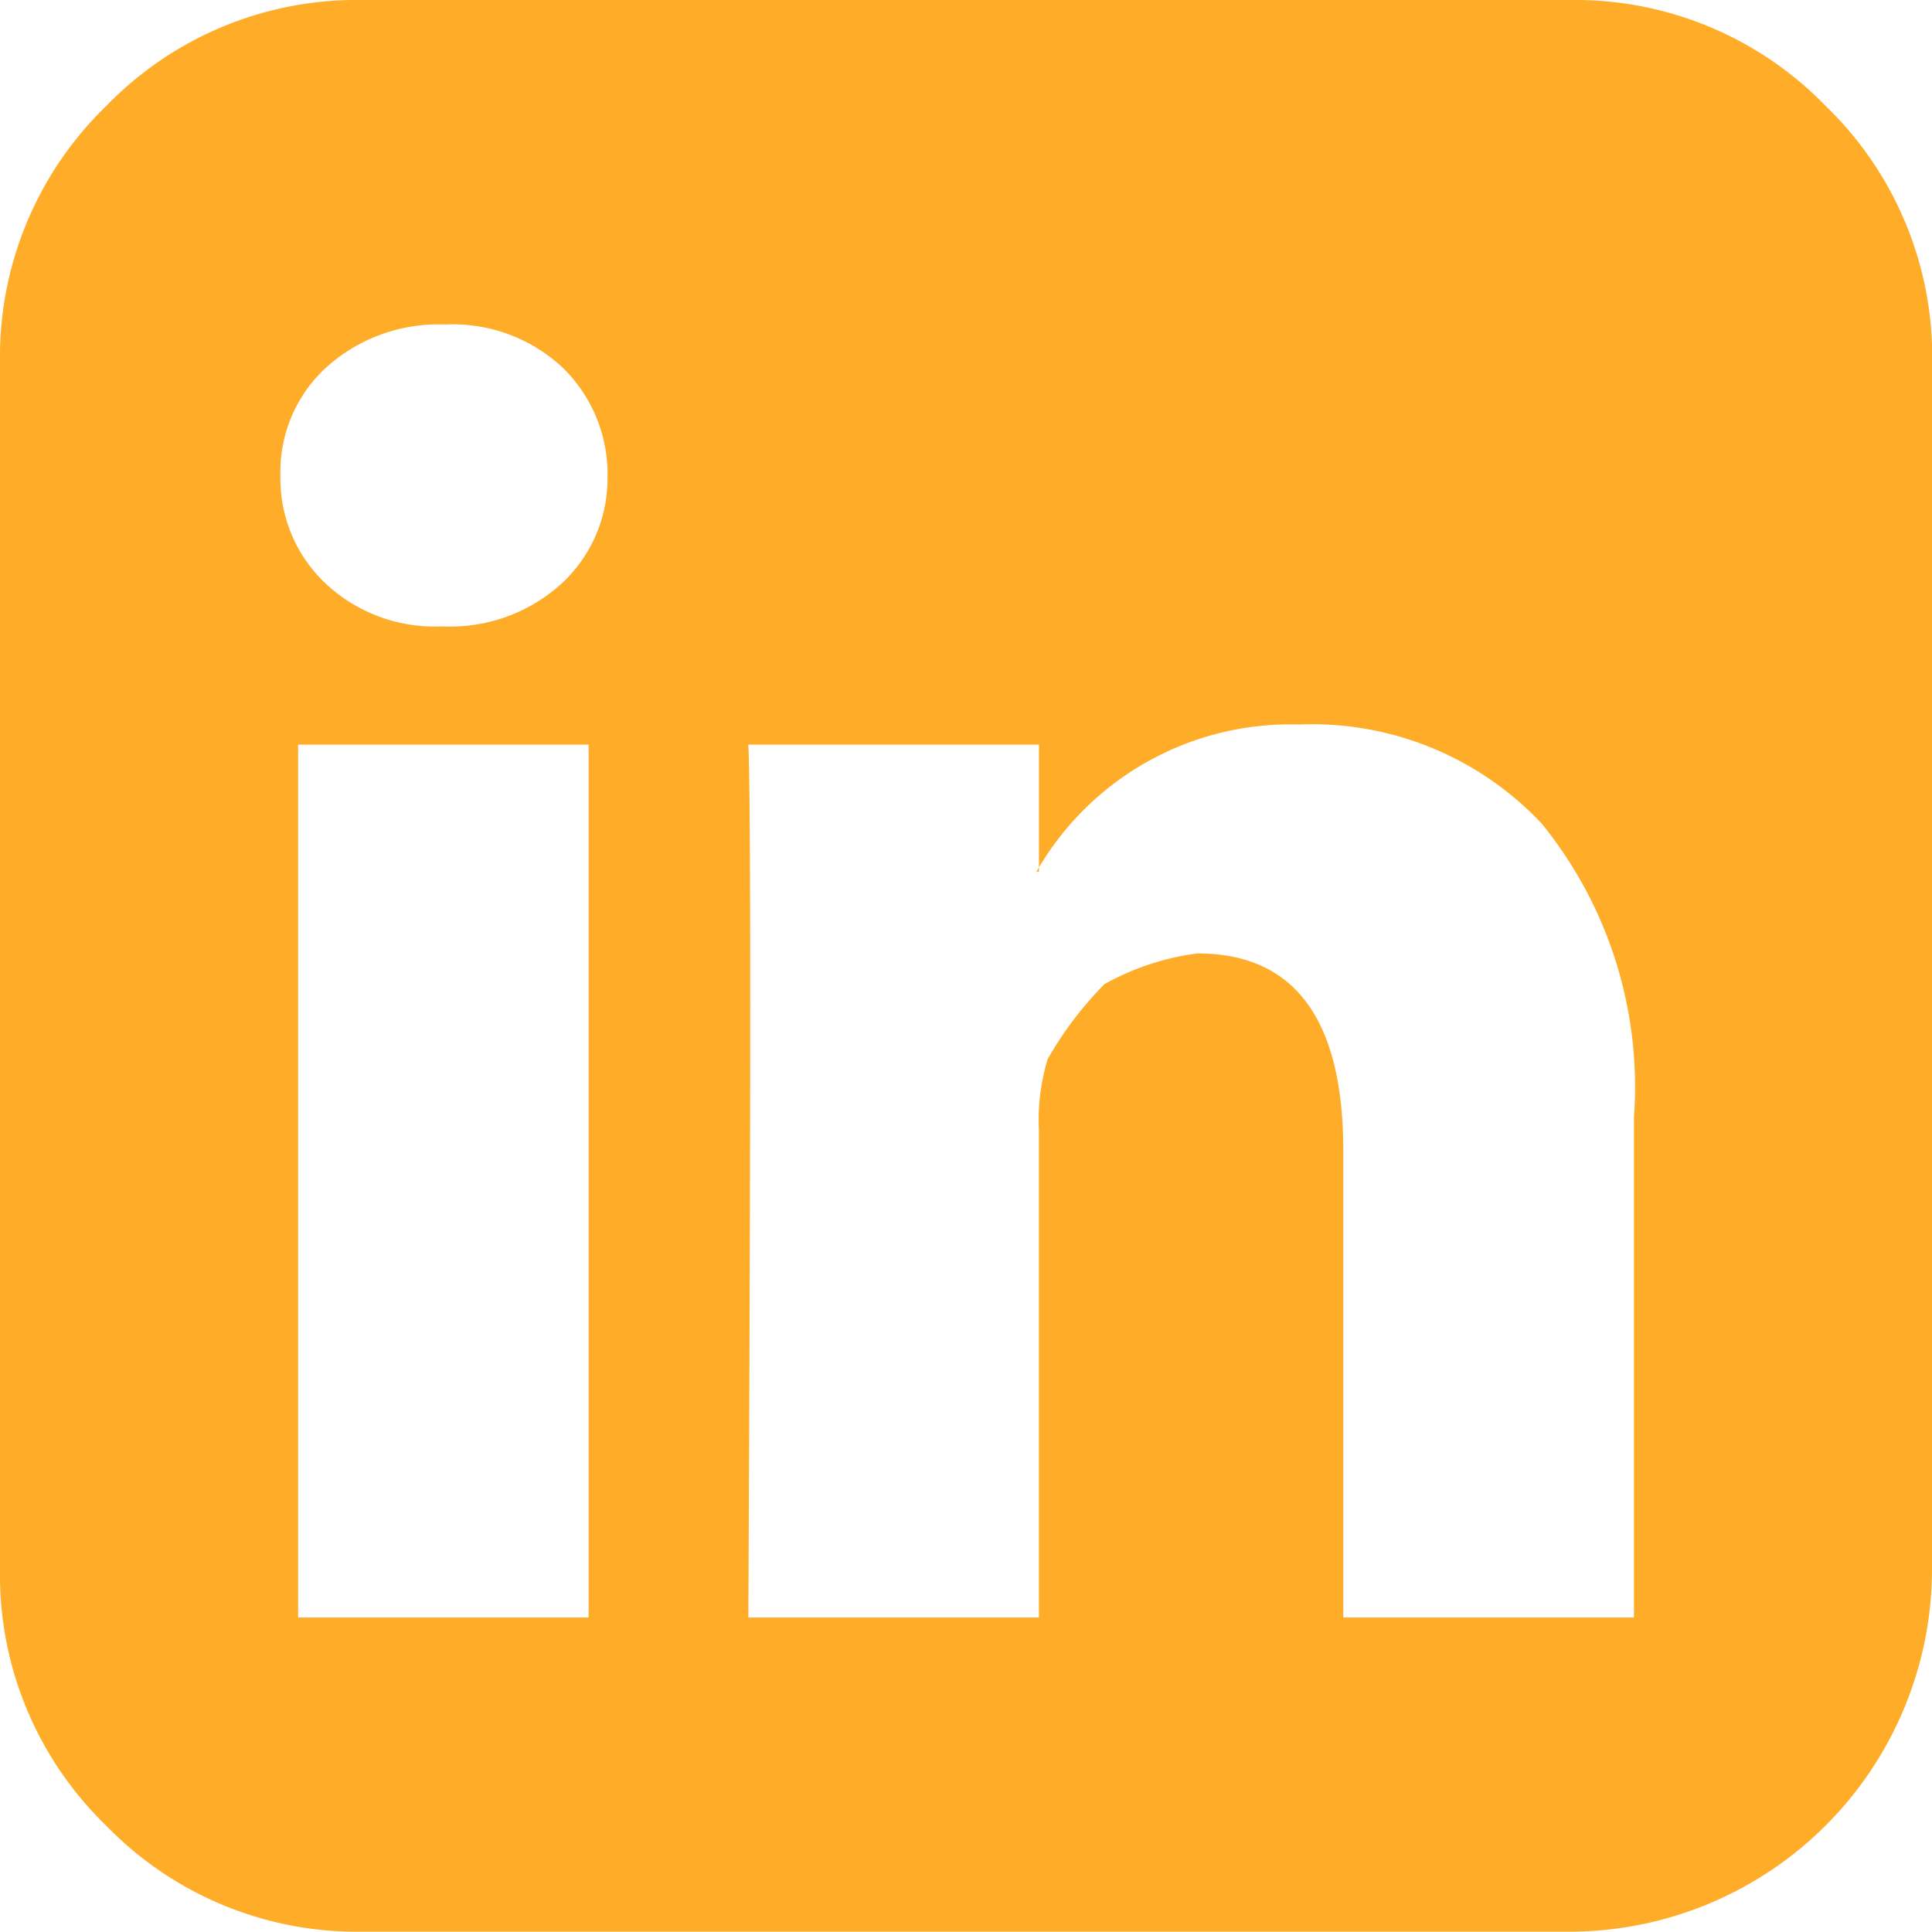 <svg xmlns="http://www.w3.org/2000/svg" width="29.405" height="29.405" viewBox="0 0 29.405 29.405">
  <path id="linkedin-square" d="M4.537,24.619H8.959V11.333H4.537ZM9.247,7.237A2.261,2.261,0,0,0,8.558,5.59a2.447,2.447,0,0,0-1.781-.651,2.549,2.549,0,0,0-1.809.651,2.15,2.15,0,0,0-.7,1.647,2.192,2.192,0,0,0,.68,1.637,2.43,2.43,0,0,0,1.771.66h.019a2.519,2.519,0,0,0,1.819-.661,2.176,2.176,0,0,0,.689-1.637Zm11.2,17.382h4.422V17a6.358,6.358,0,0,0-1.4-4.46,4.791,4.791,0,0,0-3.694-1.513,4.45,4.45,0,0,0-4,2.24h.038V11.333H11.39q.057,1.264,0,13.286h4.422V17.191a3.17,3.17,0,0,1,.134-1.072,5.508,5.508,0,0,1,.862-1.139,3.93,3.93,0,0,1,1.416-.469q2.221,0,2.221,3.006v7.1ZM29.405,5.513V23.891A5.522,5.522,0,0,1,23.891,29.4H5.513a5.312,5.312,0,0,1-3.9-1.617A5.306,5.306,0,0,1,0,23.891V5.513a5.312,5.312,0,0,1,1.617-3.9A5.306,5.306,0,0,1,5.513,0H23.891a5.312,5.312,0,0,1,3.9,1.617,5.306,5.306,0,0,1,1.617,3.9Z" fill="#ffac29"/>
</svg>
